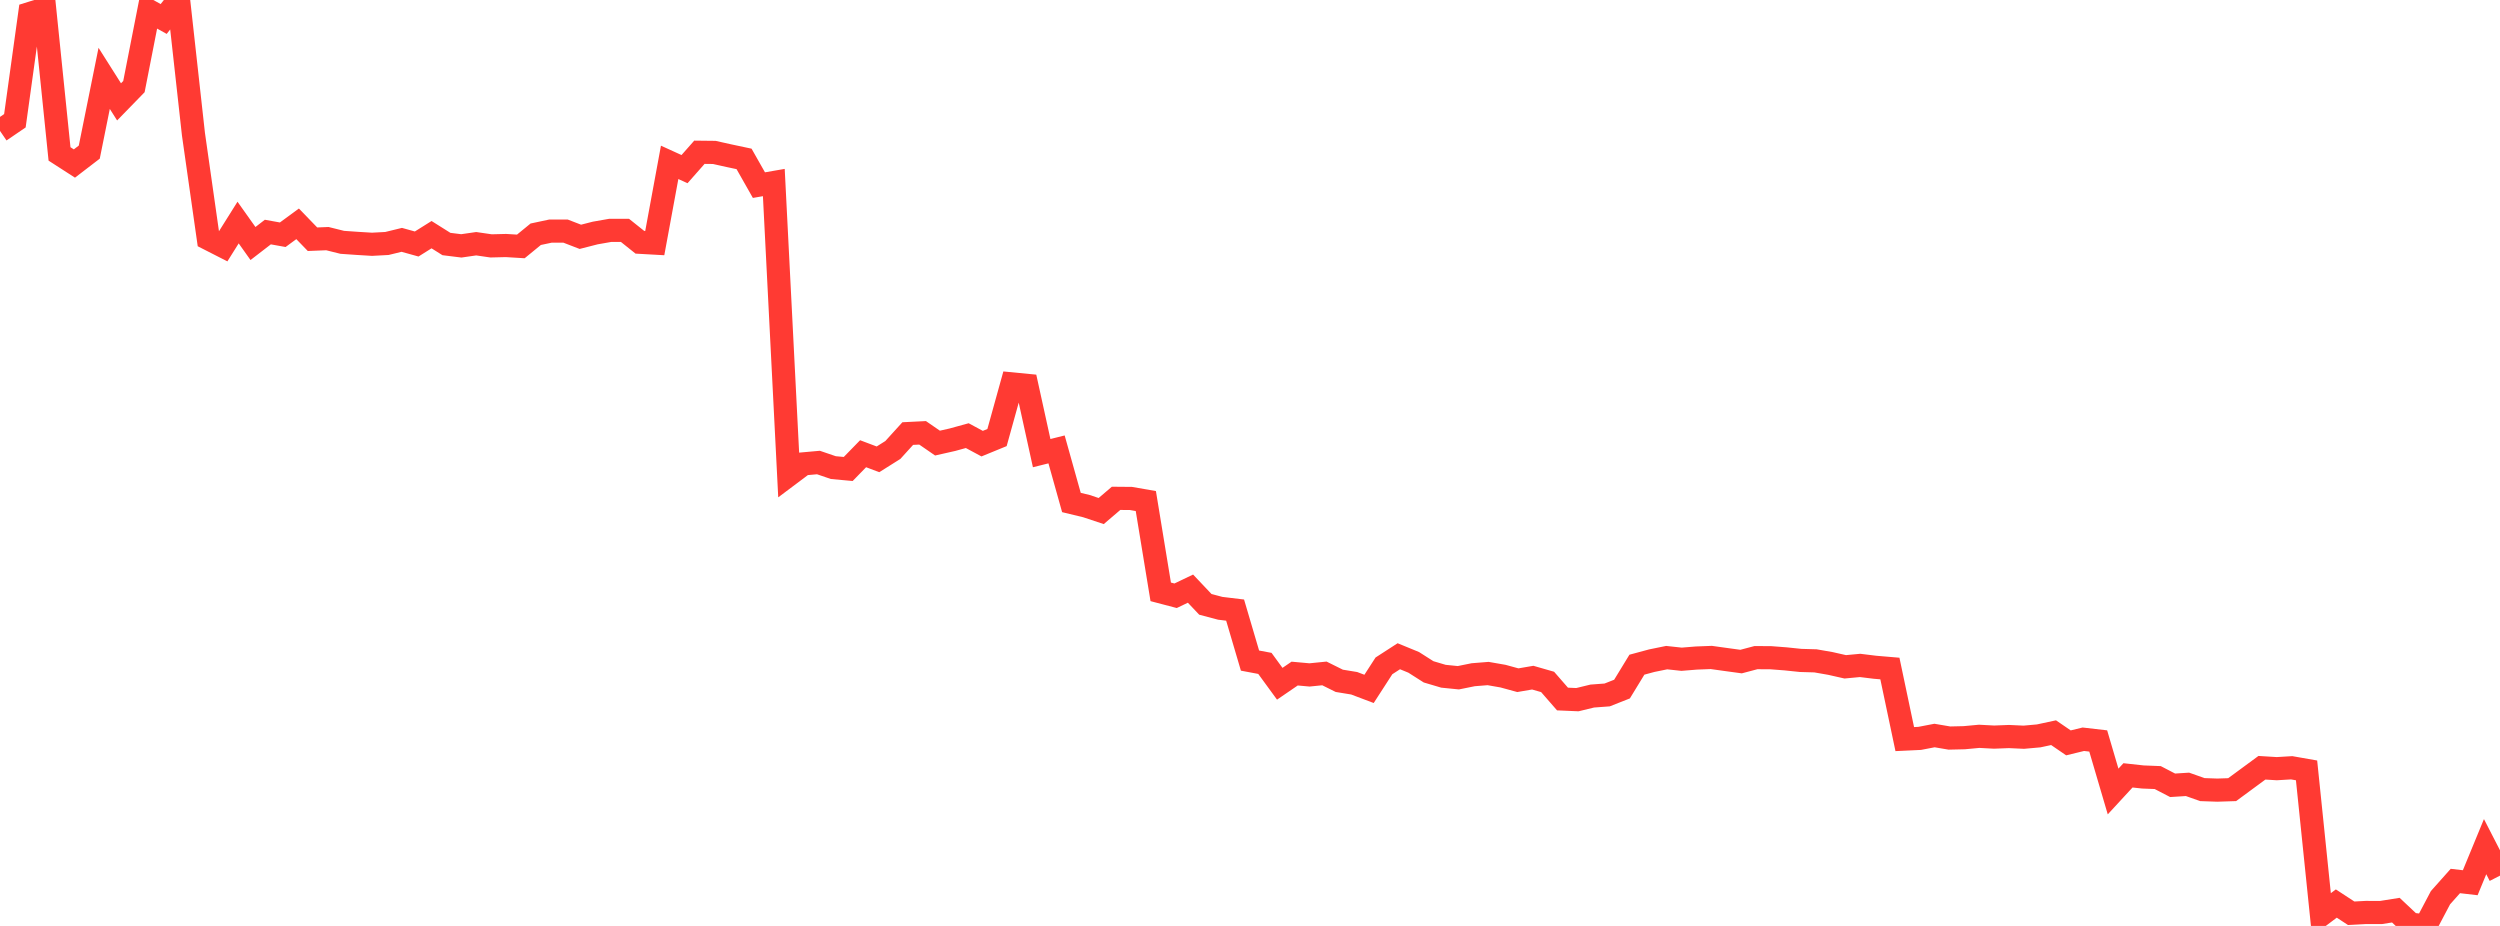 <?xml version="1.0" standalone="no"?>
<!DOCTYPE svg PUBLIC "-//W3C//DTD SVG 1.1//EN" "http://www.w3.org/Graphics/SVG/1.1/DTD/svg11.dtd">

<svg width="135" height="50" viewBox="0 0 135 50" preserveAspectRatio="none" 
  xmlns="http://www.w3.org/2000/svg"
  xmlns:xlink="http://www.w3.org/1999/xlink">


<polyline points="0.0, 7.069 0.804, 6.521 1.607, 0.73 2.411, 0.479 3.214, 8.312 4.018, 8.83 4.821, 8.214 5.625, 4.231 6.429, 5.501 7.232, 4.676 8.036, 0.579 8.839, 1.026 9.643, 0.0 10.446, 7.245 11.25, 12.888 12.054, 13.298 12.857, 12.018 13.661, 13.15 14.464, 12.531 15.268, 12.676 16.071, 12.087 16.875, 12.918 17.679, 12.886 18.482, 13.086 19.286, 13.142 20.089, 13.191 20.893, 13.148 21.696, 12.952 22.5, 13.176 23.304, 12.672 24.107, 13.177 24.911, 13.277 25.714, 13.161 26.518, 13.278 27.321, 13.258 28.125, 13.307 28.929, 12.649 29.732, 12.478 30.536, 12.478 31.339, 12.788 32.143, 12.582 32.946, 12.441 33.75, 12.441 34.554, 13.083 35.357, 13.128 36.161, 8.767 36.964, 9.133 37.768, 8.222 38.571, 8.231 39.375, 8.41 40.179, 8.581 40.982, 9.997 41.786, 9.857 42.589, 25.651 43.393, 25.048 44.196, 24.976 45.0, 25.251 45.804, 25.325 46.607, 24.501 47.411, 24.804 48.214, 24.299 49.018, 23.413 49.821, 23.373 50.625, 23.927 51.429, 23.745 52.232, 23.524 53.036, 23.957 53.839, 23.628 54.643, 20.731 55.446, 20.809 56.25, 24.469 57.054, 24.268 57.857, 27.135 58.661, 27.329 59.464, 27.597 60.268, 26.91 61.071, 26.917 61.875, 27.057 62.679, 31.96 63.482, 32.171 64.286, 31.786 65.089, 32.635 65.893, 32.848 66.696, 32.945 67.5, 35.672 68.304, 35.823 69.107, 36.923 69.911, 36.373 70.714, 36.446 71.518, 36.365 72.321, 36.764 73.125, 36.896 73.929, 37.2 74.732, 35.957 75.536, 35.437 76.339, 35.767 77.143, 36.279 77.946, 36.517 78.75, 36.598 79.554, 36.435 80.357, 36.371 81.161, 36.511 81.964, 36.731 82.768, 36.593 83.571, 36.824 84.375, 37.747 85.179, 37.782 85.982, 37.587 86.786, 37.527 87.589, 37.21 88.393, 35.893 89.196, 35.676 90.0, 35.512 90.804, 35.599 91.607, 35.534 92.411, 35.503 93.214, 35.615 94.018, 35.725 94.821, 35.512 95.625, 35.517 96.429, 35.579 97.232, 35.663 98.036, 35.686 98.839, 35.826 99.643, 36.008 100.446, 35.933 101.25, 36.032 102.054, 36.1 102.857, 39.911 103.661, 39.873 104.464, 39.718 105.268, 39.855 106.071, 39.836 106.875, 39.761 107.679, 39.804 108.482, 39.773 109.286, 39.81 110.089, 39.738 110.893, 39.565 111.696, 40.115 112.5, 39.919 113.304, 40.012 114.107, 42.741 114.911, 41.869 115.714, 41.957 116.518, 41.989 117.321, 42.406 118.125, 42.355 118.929, 42.639 119.732, 42.667 120.536, 42.641 121.339, 42.05 122.143, 41.459 122.946, 41.508 123.75, 41.46 124.554, 41.601 125.357, 49.395 126.161, 48.791 126.964, 49.316 127.768, 49.273 128.571, 49.276 129.375, 49.148 130.179, 49.904 130.982, 50.0 131.786, 48.476 132.589, 47.574 133.393, 47.667 134.196, 45.719 135.0, 47.284" fill="none" stroke="#ff3a33" stroke-width="1.25"/>

</svg>